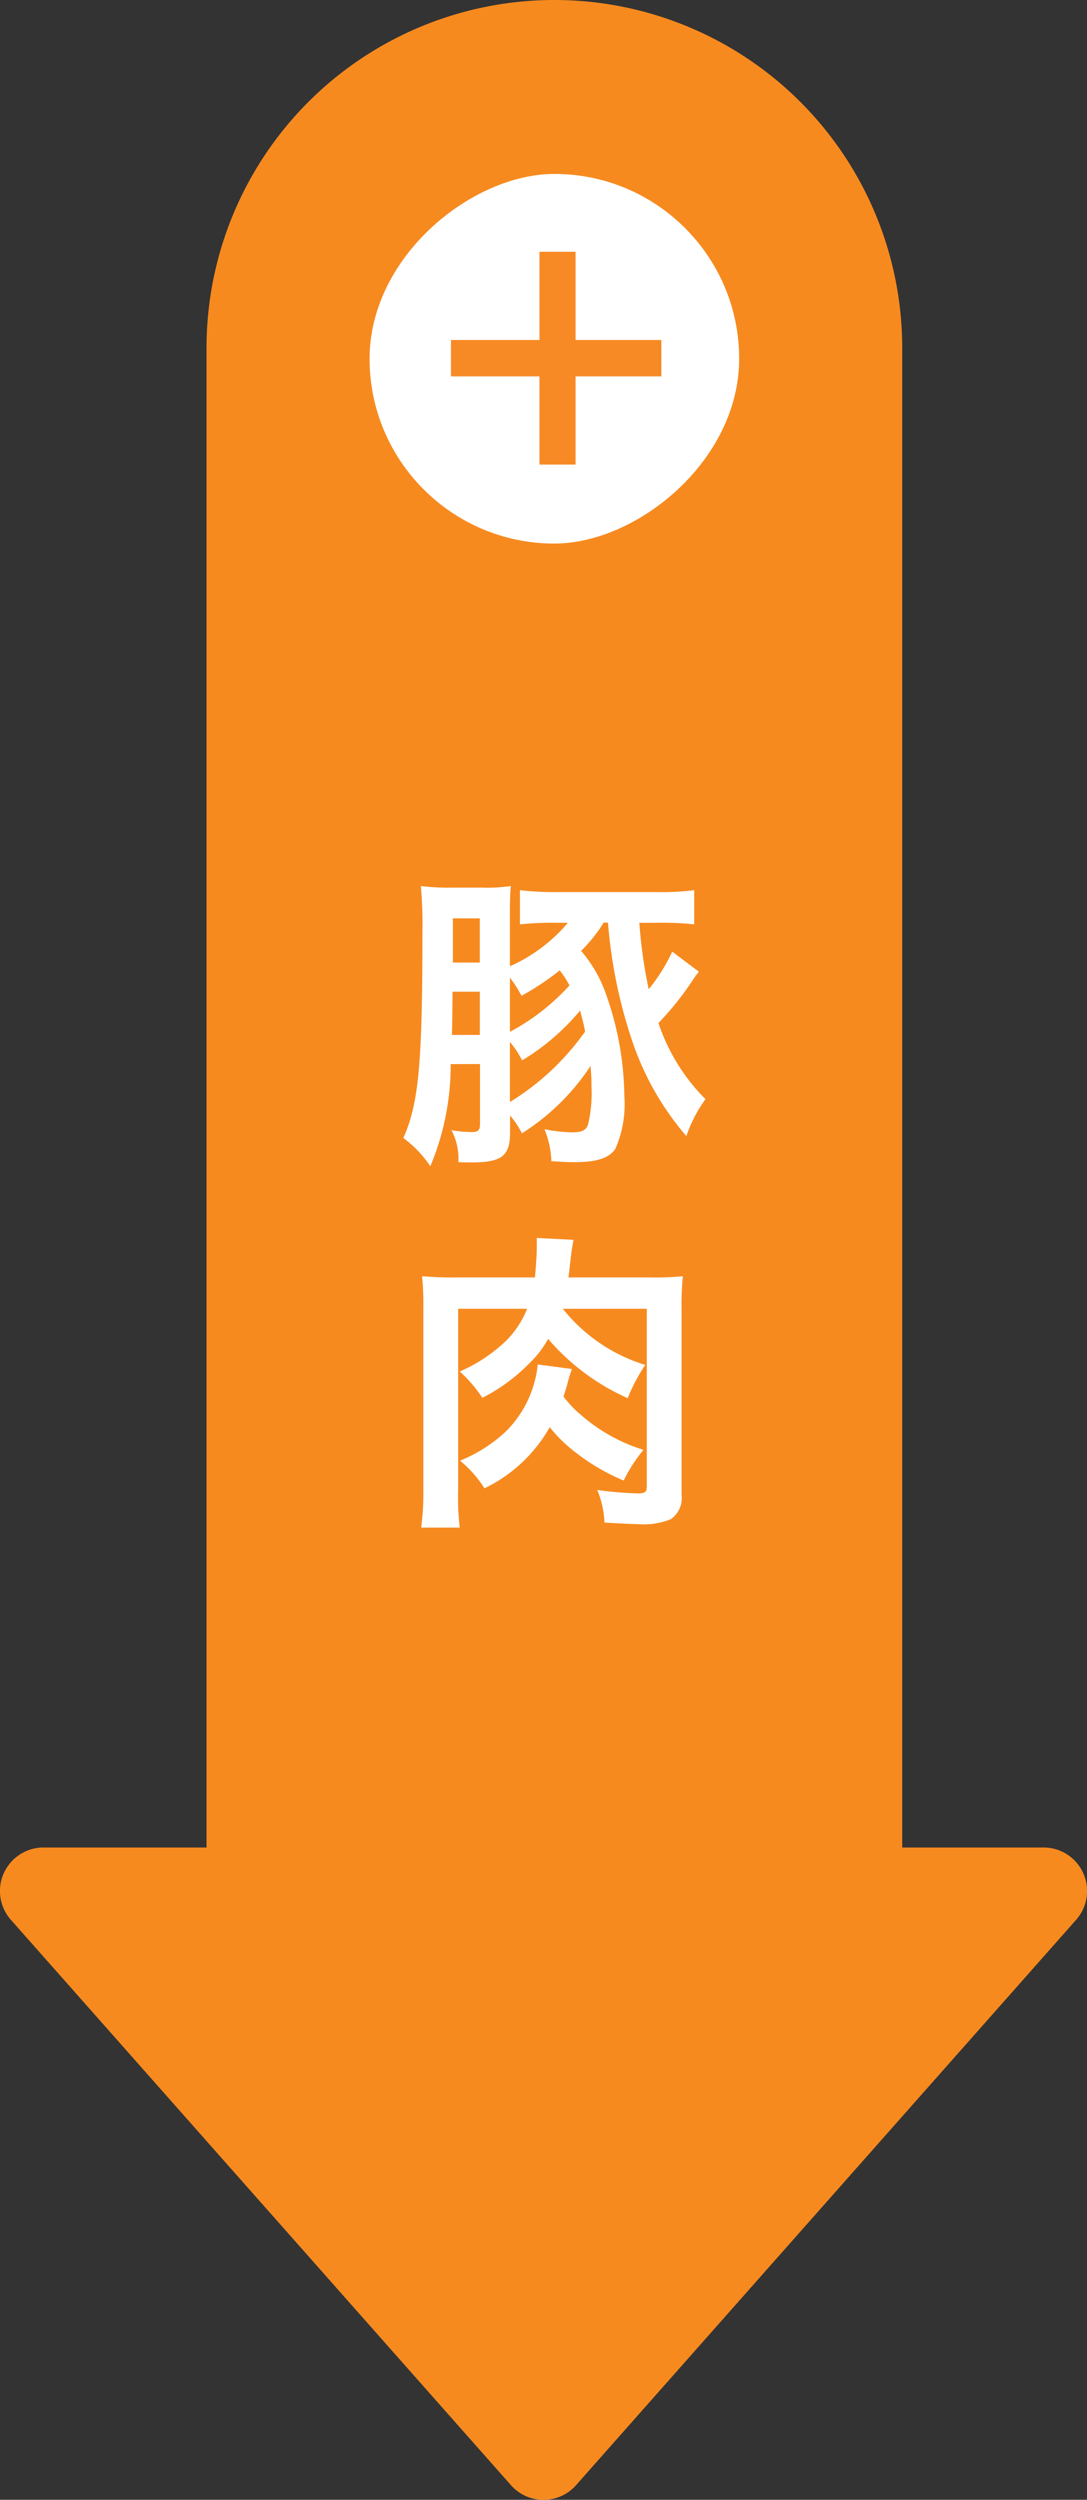 <svg id="index_icon_pork_sp" xmlns="http://www.w3.org/2000/svg" width="50" height="114.971" viewBox="0 0 50 114.971">
  <rect x="0" y="0" width="50" height="114.971" fill="#333333" stroke="none"/>
  <defs>
    <style>
      .cls-1 {
        fill: #f78a1f;
      }

      .cls-2 {
        fill: #fff;
      }

      .cls-3 {
        fill: #f78a25;
      }
    </style>
  </defs>
  <g id="グループ_4792" data-name="グループ 4792" transform="translate(1552.5 -108) rotate(90)">
    <path id="合体_10" data-name="合体 10" class="cls-1" d="M170.649,1553.323a2,2,0,0,1-1.179-1.824V1544H100.5a16,16,0,0,1,0-32h68.97v-6.5a2,2,0,0,1,3.326-1.5l26,23a2,2,0,0,1,0,3l-26,23a2,2,0,0,1-2.146.326Z" transform="translate(23.5 -1)"/>
    <g id="グループ_3096" data-name="グループ 3096" transform="translate(-364 100.633)">
      <rect id="長方形_3223" data-name="長方形 3223" class="cls-2" width="17" height="17" rx="8.5" transform="translate(480 1417.867)"/>
      <path id="パス_1422" data-name="パス 1422" class="cls-3" d="M-1.348-8.893H2.708v-1.661H-1.348V-14.5H-3.023v3.946H-7.08v1.661h4.057v4.07h1.675Z" transform="translate(490.659 1435.946)"/>
    </g>
    <g id="グループ_4815" data-name="グループ 4815" transform="translate(-601.097 1073.255) rotate(-90)">
      <path id="パス_1685" data-name="パス 1685" class="cls-2" d="M-458.515,758.037a12.012,12.012,0,0,1-.937,4.7,5.09,5.09,0,0,0-1.24-1.3c.707-1.586.879-3.416.879-9.5a20.28,20.28,0,0,0-.072-2.09,10.127,10.127,0,0,0,1.513.072h1.24a7.448,7.448,0,0,0,1.384-.072c-.029.332-.043.591-.043,1.327v2.364a7.417,7.417,0,0,0,2.667-2h-.49a14.4,14.4,0,0,0-1.715.072v-1.571a13.543,13.543,0,0,0,1.744.087h4.512a12.186,12.186,0,0,0,1.759-.087v1.571a13.969,13.969,0,0,0-1.716-.072h-.807a22.093,22.093,0,0,0,.432,3.057,8.185,8.185,0,0,0,1.081-1.73l1.226.922a5.375,5.375,0,0,0-.331.461,13.816,13.816,0,0,1-1.528,1.9,8.915,8.915,0,0,0,2.162,3.5,6.474,6.474,0,0,0-.879,1.7,13.079,13.079,0,0,1-2.479-4.339,22.646,22.646,0,0,1-1.125-5.478h-.2a7.033,7.033,0,0,1-1.038,1.3,6.138,6.138,0,0,1,1.125,1.932,14.41,14.41,0,0,1,.865,4.742,5.09,5.09,0,0,1-.418,2.436c-.3.433-.866.606-1.9.606-.274,0-.519-.014-1.038-.044a4.284,4.284,0,0,0-.317-1.47,6.935,6.935,0,0,0,1.283.144c.433,0,.635-.1.721-.361a6.217,6.217,0,0,0,.158-1.73c0-.375-.014-.591-.043-.966a10.445,10.445,0,0,1-3.157,3.1,4.291,4.291,0,0,0-.547-.822v.793c0,1.081-.389,1.369-1.8,1.369-.072,0-.288,0-.577-.014a2.813,2.813,0,0,0-.317-1.471,5.292,5.292,0,0,0,.952.087c.274,0,.361-.087.361-.375v-2.753Zm.087-3.33c-.015,1.456-.015,1.456-.029,1.989h1.284v-1.989Zm1.254-3.373h-1.24v2.033h1.24Zm1.384,5.219a10.062,10.062,0,0,0,2.739-2.134,4.408,4.408,0,0,0-.447-.692,12.366,12.366,0,0,1-1.759,1.168,5.979,5.979,0,0,0-.533-.836Zm0,3.229a11.793,11.793,0,0,0,3.46-3.243c-.087-.447-.145-.635-.231-.966a10.487,10.487,0,0,1-2.667,2.292,4.6,4.6,0,0,0-.562-.85Z"/>
      <path id="パス_1686" data-name="パス 1686" class="cls-2" d="M-452.913,777.973a7.732,7.732,0,0,0,3.791,2.581,7.9,7.9,0,0,0-.808,1.528,10.332,10.332,0,0,1-3.661-2.725,4.668,4.668,0,0,1-.851,1.11,8.257,8.257,0,0,1-2.177,1.6,6.077,6.077,0,0,0-1.038-1.211,7.212,7.212,0,0,0,2.162-1.442,4.371,4.371,0,0,0,.937-1.442h-3.172v8.347a11.967,11.967,0,0,0,.072,1.716h-1.773a11.575,11.575,0,0,0,.1-1.658v-8.52a12.485,12.485,0,0,0-.058-1.384,16.361,16.361,0,0,0,1.643.057h3.547c.043-.418.086-1.052.086-1.326v-.49l1.687.087c-.058.331-.087.476-.159,1.124-.029.3-.043.375-.072.605h3.705a13.173,13.173,0,0,0,1.557-.057,13.915,13.915,0,0,0-.058,1.571v8.491a1.18,1.18,0,0,1-.49,1.11,3.263,3.263,0,0,1-1.528.23c-.245,0-1.1-.043-1.528-.072a4.38,4.38,0,0,0-.332-1.5,15.314,15.314,0,0,0,1.86.159c.346,0,.418-.058.418-.332v-8.159Zm.418,2.768a5.852,5.852,0,0,0-.23.763c-.058.174-.087.289-.159.505a5.32,5.32,0,0,0,.894.922,7.888,7.888,0,0,0,2.782,1.528,7.179,7.179,0,0,0-.908,1.412,9.659,9.659,0,0,1-2.292-1.355,6.634,6.634,0,0,1-1.11-1.1,6.843,6.843,0,0,1-3,2.811,5.343,5.343,0,0,0-1.125-1.269,6.836,6.836,0,0,0,2.119-1.355,5.073,5.073,0,0,0,1.456-3.07Z" transform="translate(-0.441 -8.681)"/>
    </g>
  </g>
</svg>

